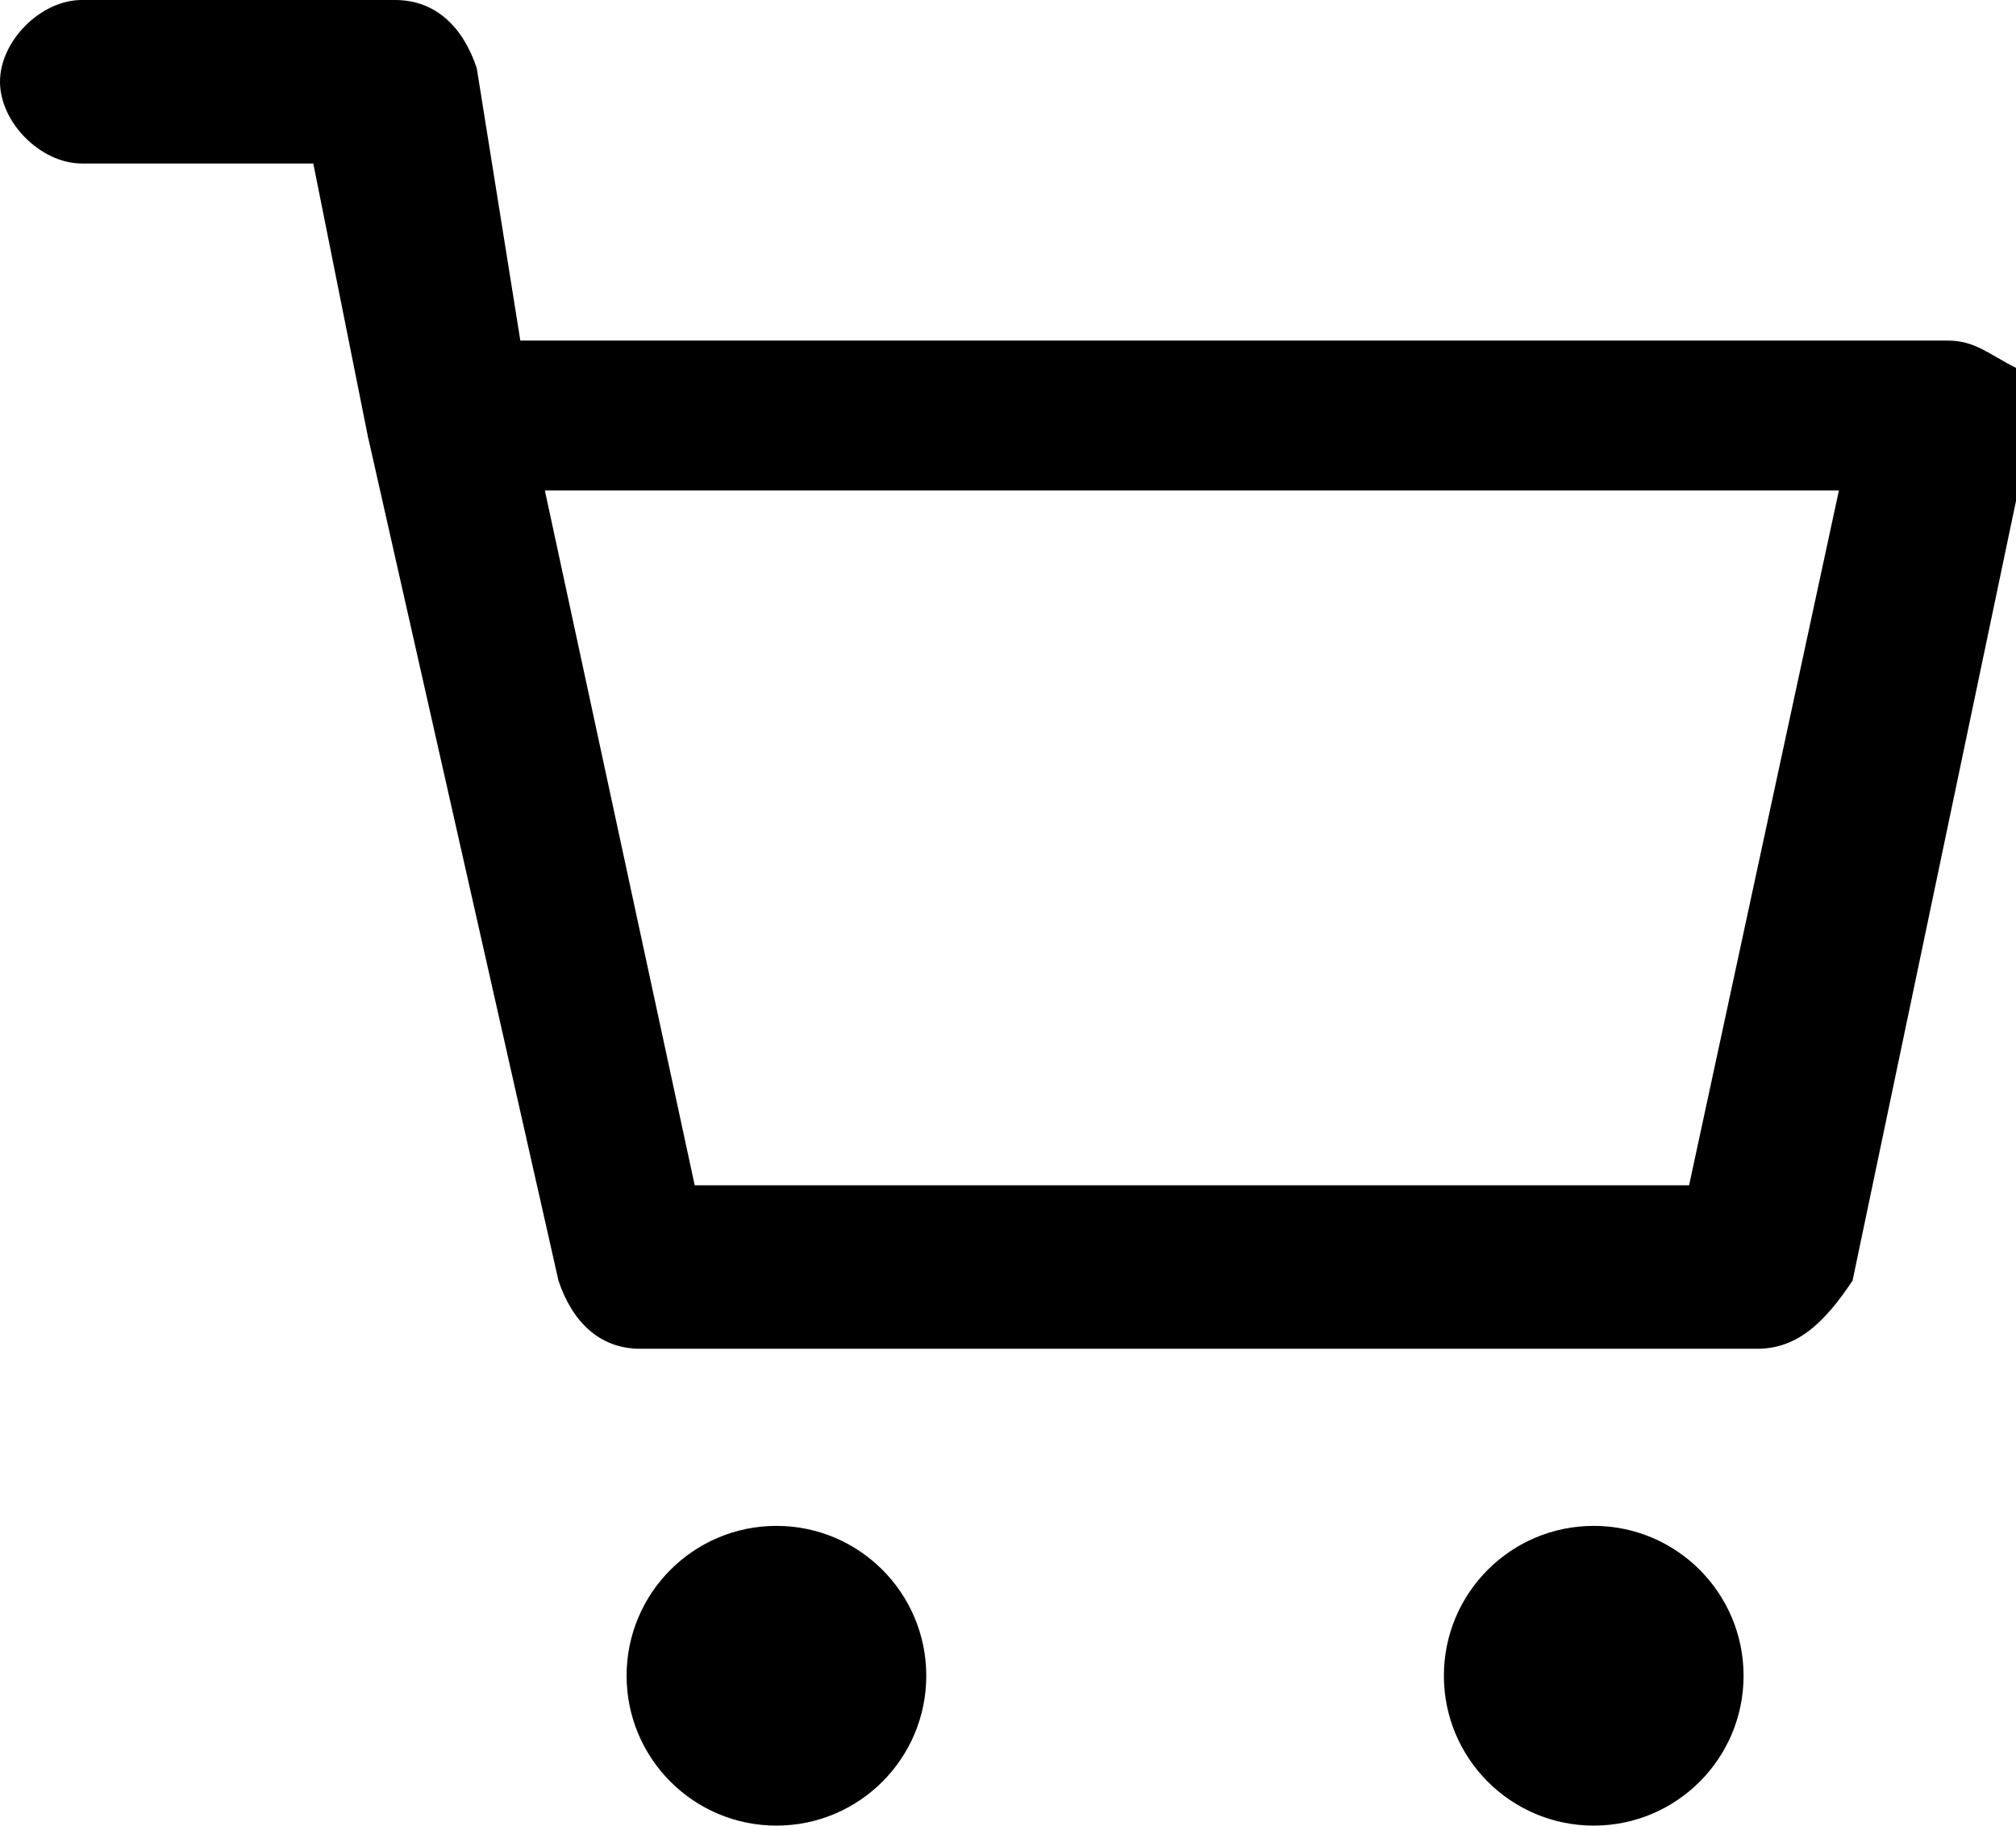 <svg xmlns='http://www.w3.org/2000/svg' viewBox='0 0 14.8 13.4' id="svg_basket"><path d='M12.9 9.9H4.7c-.3 0-.5-.2-.6-.5L2.7 3.2c0-.2 0-.4.1-.5s.3-.2.5-.2h11c.2 0 .3.1.5.2s.2.3.1.5l-1.3 6.2c-.2.3-.4.5-.7.5zM5.1 8.7h7.3l1.1-5.1H4l1.1 5.1z'/><path d='M3.3 3.7c-.3 0-.5-.2-.6-.5l-.4-2H.6C.3 1.2 0 .9 0 .6S.3 0 .6 0h2.3c.3 0 .5.2.6.5L3.9 3c.1.3-.1.6-.5.7h-.1z'/><circle cx='5.7' cy='12.3' r='1.1'/><circle cx='11.7' cy='12.3' r='1.1'/></svg>